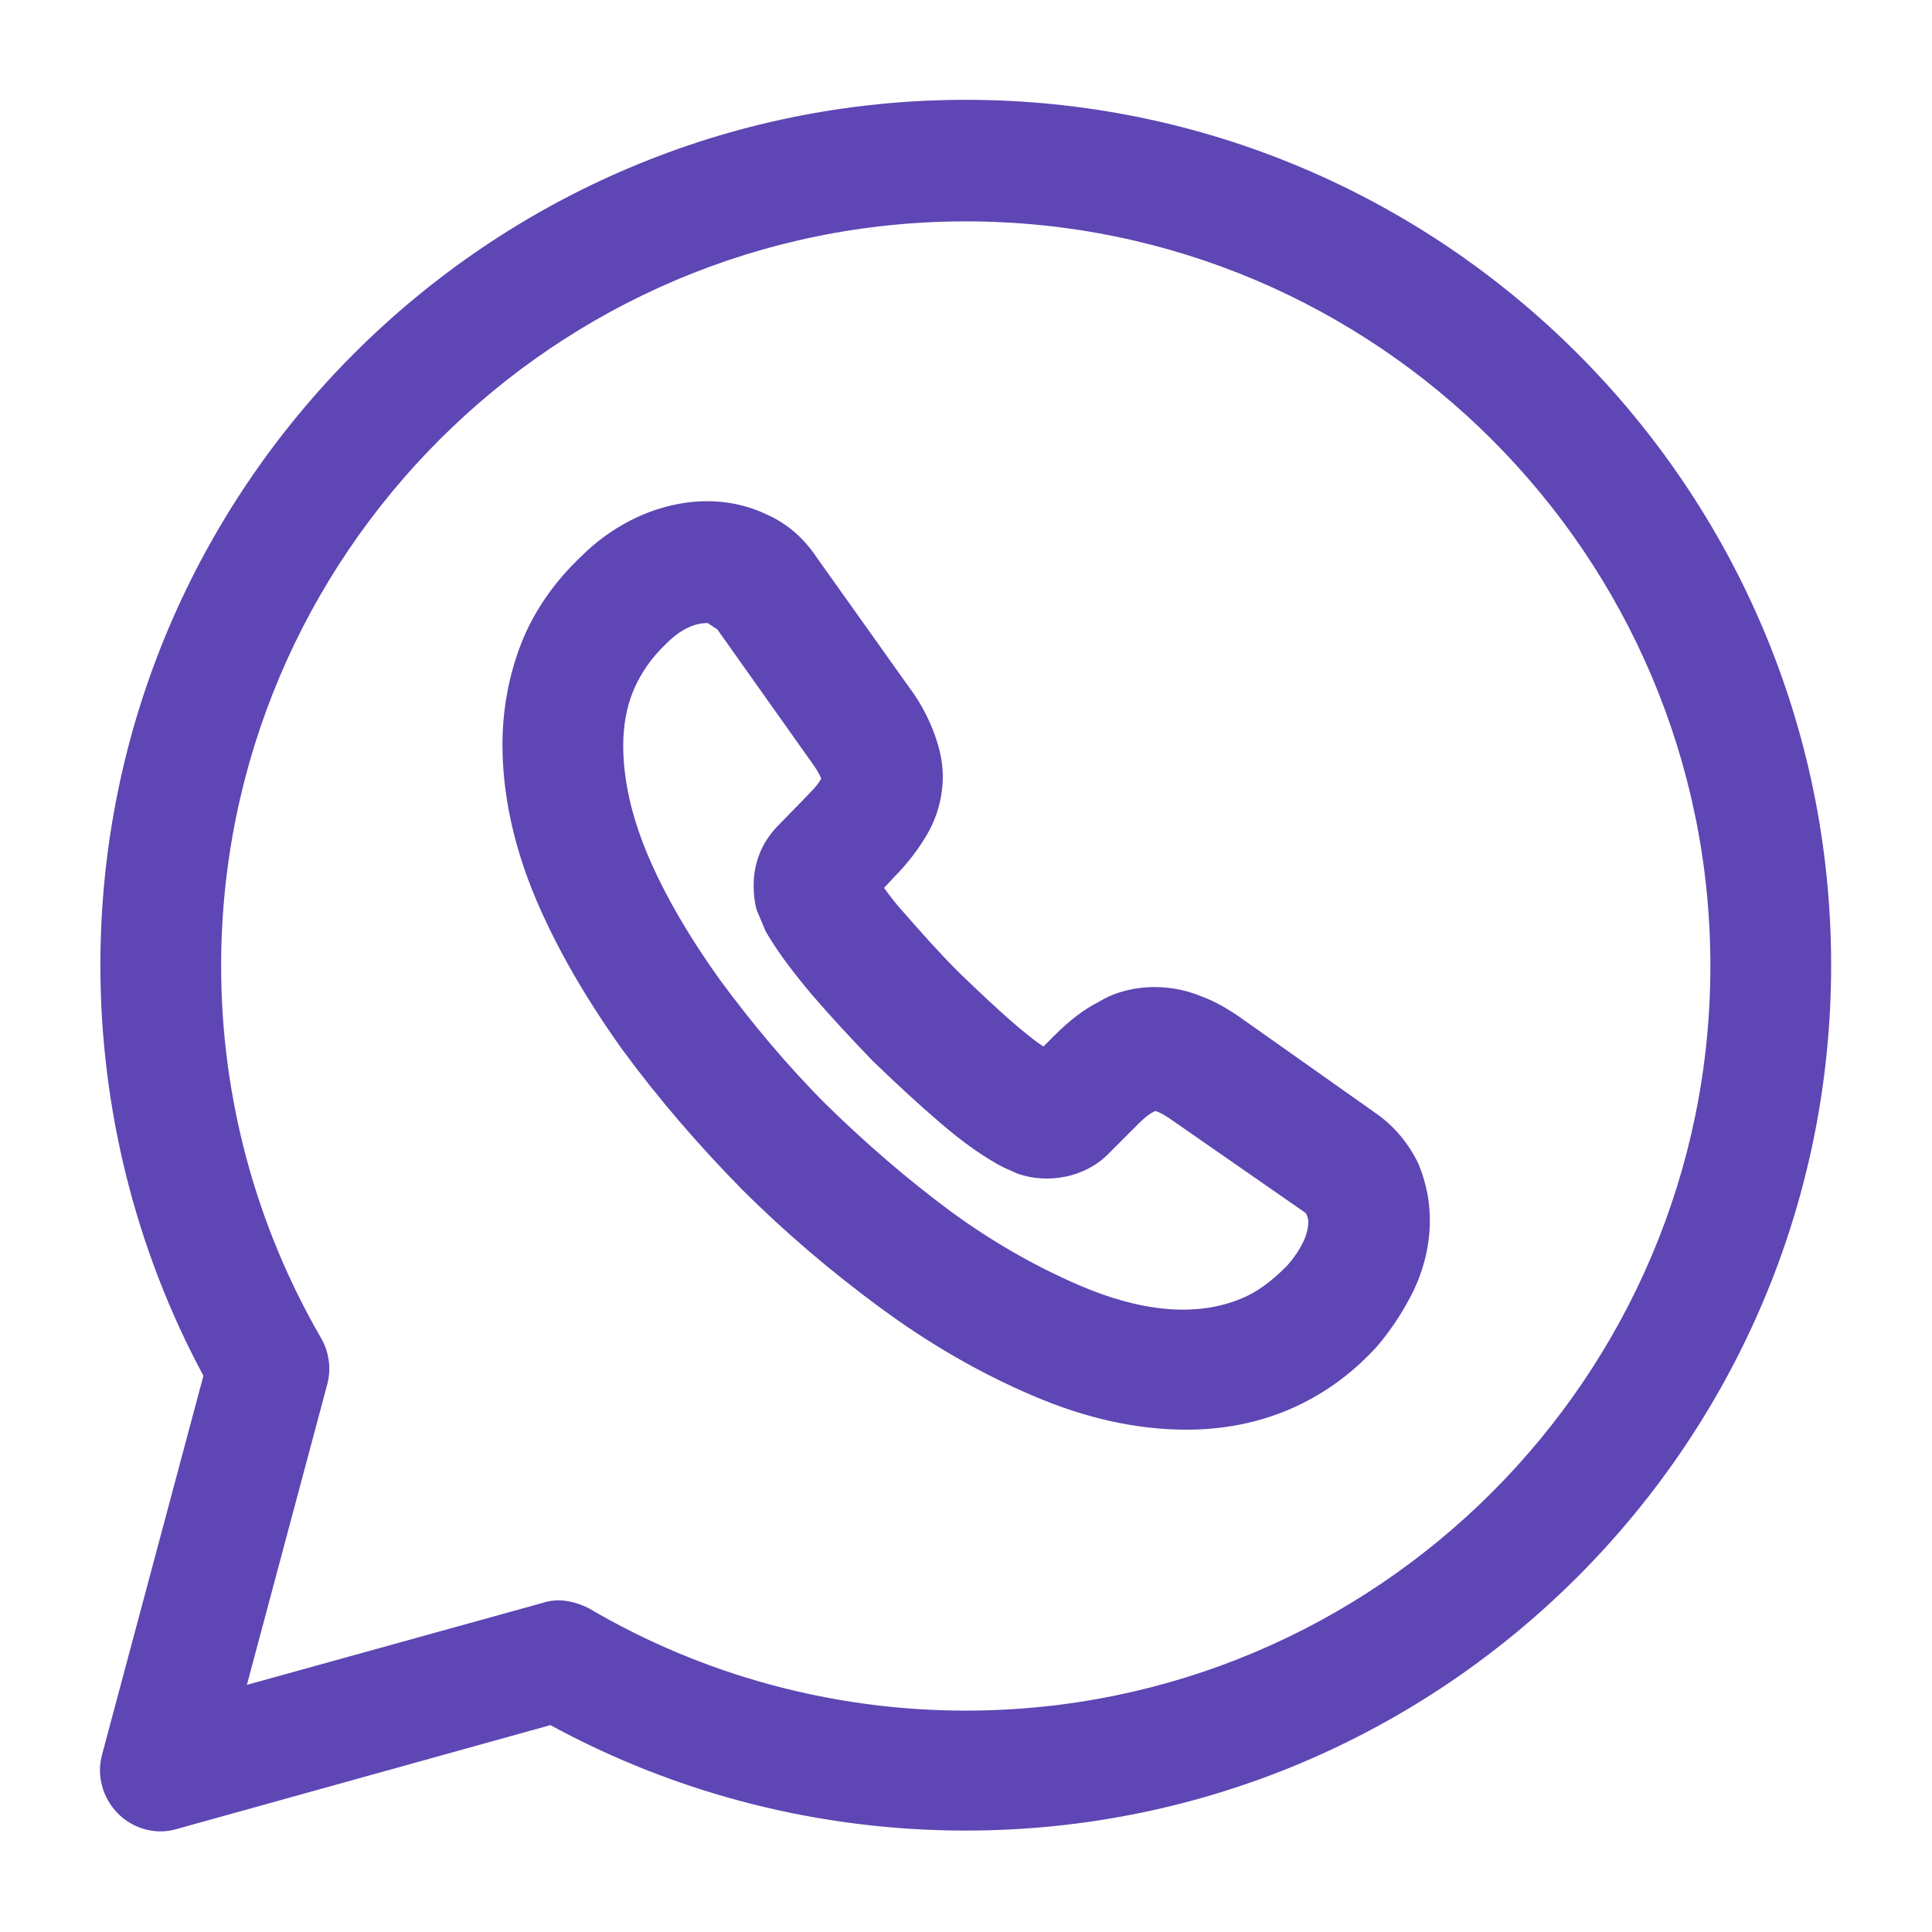 <svg width="24" height="24" viewBox="0 0 24 24" fill="none" xmlns="http://www.w3.org/2000/svg">
<g id="vuesax/outline/whatsapp">
<g id="whatsapp">
<path id="Vector" d="M1.997 22.75C1.797 22.75 1.607 22.67 1.467 22.53C1.277 22.34 1.197 22.06 1.267 21.8L2.527 17.09C1.687 15.53 1.247 13.77 1.247 11.99C1.247 6.06 6.067 1.24 11.997 1.24C17.927 1.24 22.747 6.06 22.747 11.99C22.747 17.92 17.927 22.74 11.997 22.74C10.187 22.74 8.417 22.29 6.837 21.43L2.197 22.72C2.127 22.74 2.067 22.75 1.997 22.75ZM6.937 19.88C7.067 19.88 7.197 19.92 7.317 19.98C8.727 20.81 10.347 21.25 11.997 21.25C17.097 21.25 21.247 17.1 21.247 12C21.247 6.9 17.097 2.75 11.997 2.75C6.897 2.75 2.747 6.9 2.747 12C2.747 13.63 3.177 15.22 3.987 16.62C4.087 16.79 4.117 17 4.067 17.19L3.067 20.93L6.747 19.91C6.807 19.89 6.877 19.88 6.937 19.88Z" fill="#5E46B4"/>
<path id="Vector_2" d="M14.742 17.76C14.122 17.76 13.482 17.62 12.812 17.33C12.182 17.06 11.552 16.7 10.942 16.25C10.342 15.81 9.752 15.31 9.212 14.77C8.672 14.22 8.172 13.64 7.732 13.04C7.282 12.41 6.922 11.79 6.662 11.18C6.382 10.52 6.242 9.87 6.242 9.25C6.242 8.81 6.322 8.39 6.472 8C6.632 7.59 6.892 7.22 7.232 6.9C7.872 6.27 8.792 6.04 9.522 6.39C9.772 6.5 9.982 6.68 10.142 6.92L11.302 8.55C11.422 8.71 11.512 8.88 11.582 9.05C11.662 9.25 11.712 9.45 11.712 9.64C11.712 9.9 11.642 10.16 11.502 10.39C11.412 10.54 11.282 10.72 11.112 10.89L10.982 11.03C11.042 11.11 11.112 11.21 11.222 11.33C11.432 11.57 11.662 11.83 11.912 12.08C12.162 12.32 12.412 12.56 12.662 12.77C12.782 12.87 12.882 12.95 12.962 13L13.102 12.86C13.282 12.68 13.462 12.54 13.642 12.45C13.972 12.24 14.482 12.19 14.932 12.38C15.092 12.44 15.252 12.53 15.422 12.65L17.092 13.83C17.322 13.99 17.502 14.21 17.622 14.46C17.722 14.71 17.762 14.93 17.762 15.16C17.762 15.46 17.692 15.75 17.562 16.03C17.432 16.29 17.282 16.52 17.102 16.73C16.782 17.08 16.412 17.34 16.012 17.51C15.612 17.68 15.182 17.76 14.742 17.76ZM8.792 7.74C8.732 7.74 8.532 7.74 8.282 7.99C8.092 8.17 7.962 8.36 7.872 8.57C7.782 8.78 7.742 9.02 7.742 9.26C7.742 9.68 7.842 10.13 8.042 10.61C8.252 11.11 8.562 11.64 8.942 12.17C9.332 12.7 9.772 13.23 10.262 13.72C10.752 14.2 11.272 14.65 11.812 15.05C12.332 15.43 12.862 15.73 13.392 15.96C14.152 16.29 14.852 16.37 15.422 16.13C15.622 16.05 15.802 15.91 15.982 15.73C16.072 15.63 16.142 15.53 16.202 15.4C16.232 15.33 16.252 15.25 16.252 15.18C16.252 15.16 16.252 15.13 16.222 15.07L14.552 13.91C14.482 13.86 14.412 13.82 14.352 13.8C14.312 13.82 14.252 13.85 14.142 13.96L13.762 14.34C13.472 14.63 13.012 14.71 12.642 14.58L12.462 14.5C12.232 14.38 11.972 14.2 11.682 13.95C11.402 13.71 11.132 13.46 10.842 13.18C10.562 12.89 10.312 12.62 10.072 12.34C9.812 12.03 9.632 11.78 9.512 11.57L9.402 11.31C9.372 11.21 9.362 11.1 9.362 11C9.362 10.72 9.462 10.47 9.652 10.27L10.032 9.88C10.142 9.77 10.182 9.71 10.202 9.67C10.172 9.6 10.132 9.54 10.082 9.47L8.912 7.82L8.792 7.74Z" fill="#5E46B4"/>
</g>
</g>
</svg>
